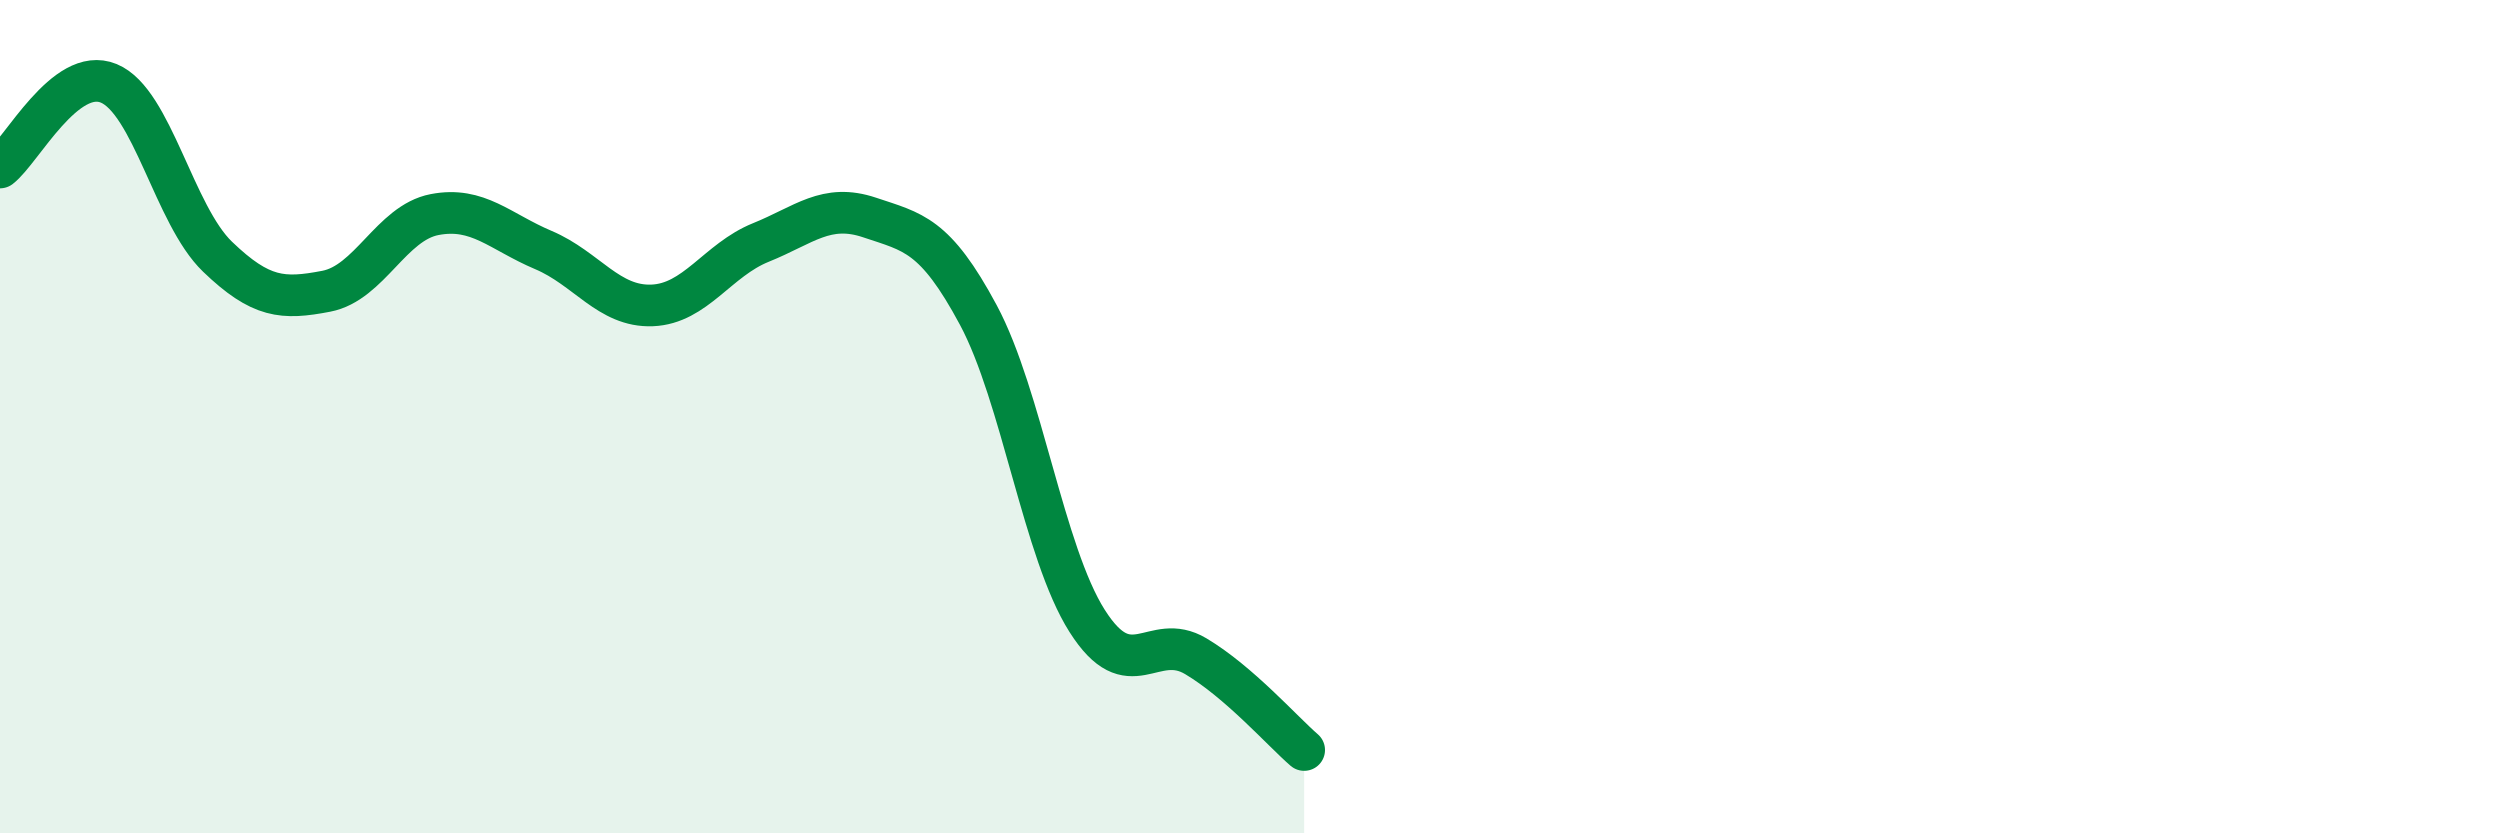 
    <svg width="60" height="20" viewBox="0 0 60 20" xmlns="http://www.w3.org/2000/svg">
      <path
        d="M 0,4.02 C 0.52,3.62 1.57,1.57 2.61,2 C 3.65,2.43 4.18,5.16 5.22,6.16 C 6.26,7.16 6.79,7.19 7.83,6.99 C 8.87,6.79 9.39,5.35 10.43,5.15 C 11.47,4.95 12,5.56 13.04,6 C 14.08,6.44 14.61,7.37 15.65,7.33 C 16.69,7.29 17.22,6.24 18.26,5.82 C 19.3,5.4 19.83,4.87 20.87,5.22 C 21.91,5.57 22.44,5.62 23.48,7.56 C 24.52,9.5 25.05,13.26 26.09,14.9 C 27.13,16.54 27.66,15.13 28.7,15.75 C 29.74,16.37 30.78,17.55 31.3,18L31.3 20L0 20Z"
        fill="#008740"
        opacity="0.1"
        stroke-linecap="round"
        stroke-linejoin="round"
      />
      <path
        d="M 0,4.02 C 0.52,3.62 1.57,1.57 2.61,2 C 3.65,2.43 4.18,5.16 5.22,6.16 C 6.26,7.16 6.79,7.19 7.83,6.99 C 8.87,6.79 9.39,5.35 10.43,5.15 C 11.47,4.95 12,5.56 13.04,6 C 14.08,6.44 14.61,7.37 15.65,7.33 C 16.69,7.29 17.22,6.24 18.26,5.82 C 19.3,5.4 19.83,4.87 20.87,5.22 C 21.91,5.57 22.44,5.62 23.48,7.56 C 24.52,9.5 25.05,13.26 26.09,14.9 C 27.13,16.54 27.66,15.13 28.7,15.75 C 29.74,16.37 30.78,17.55 31.3,18"
        stroke="#008740"
        stroke-width="1"
        fill="none"
        stroke-linecap="round"
        stroke-linejoin="round"
      />
    </svg>
  